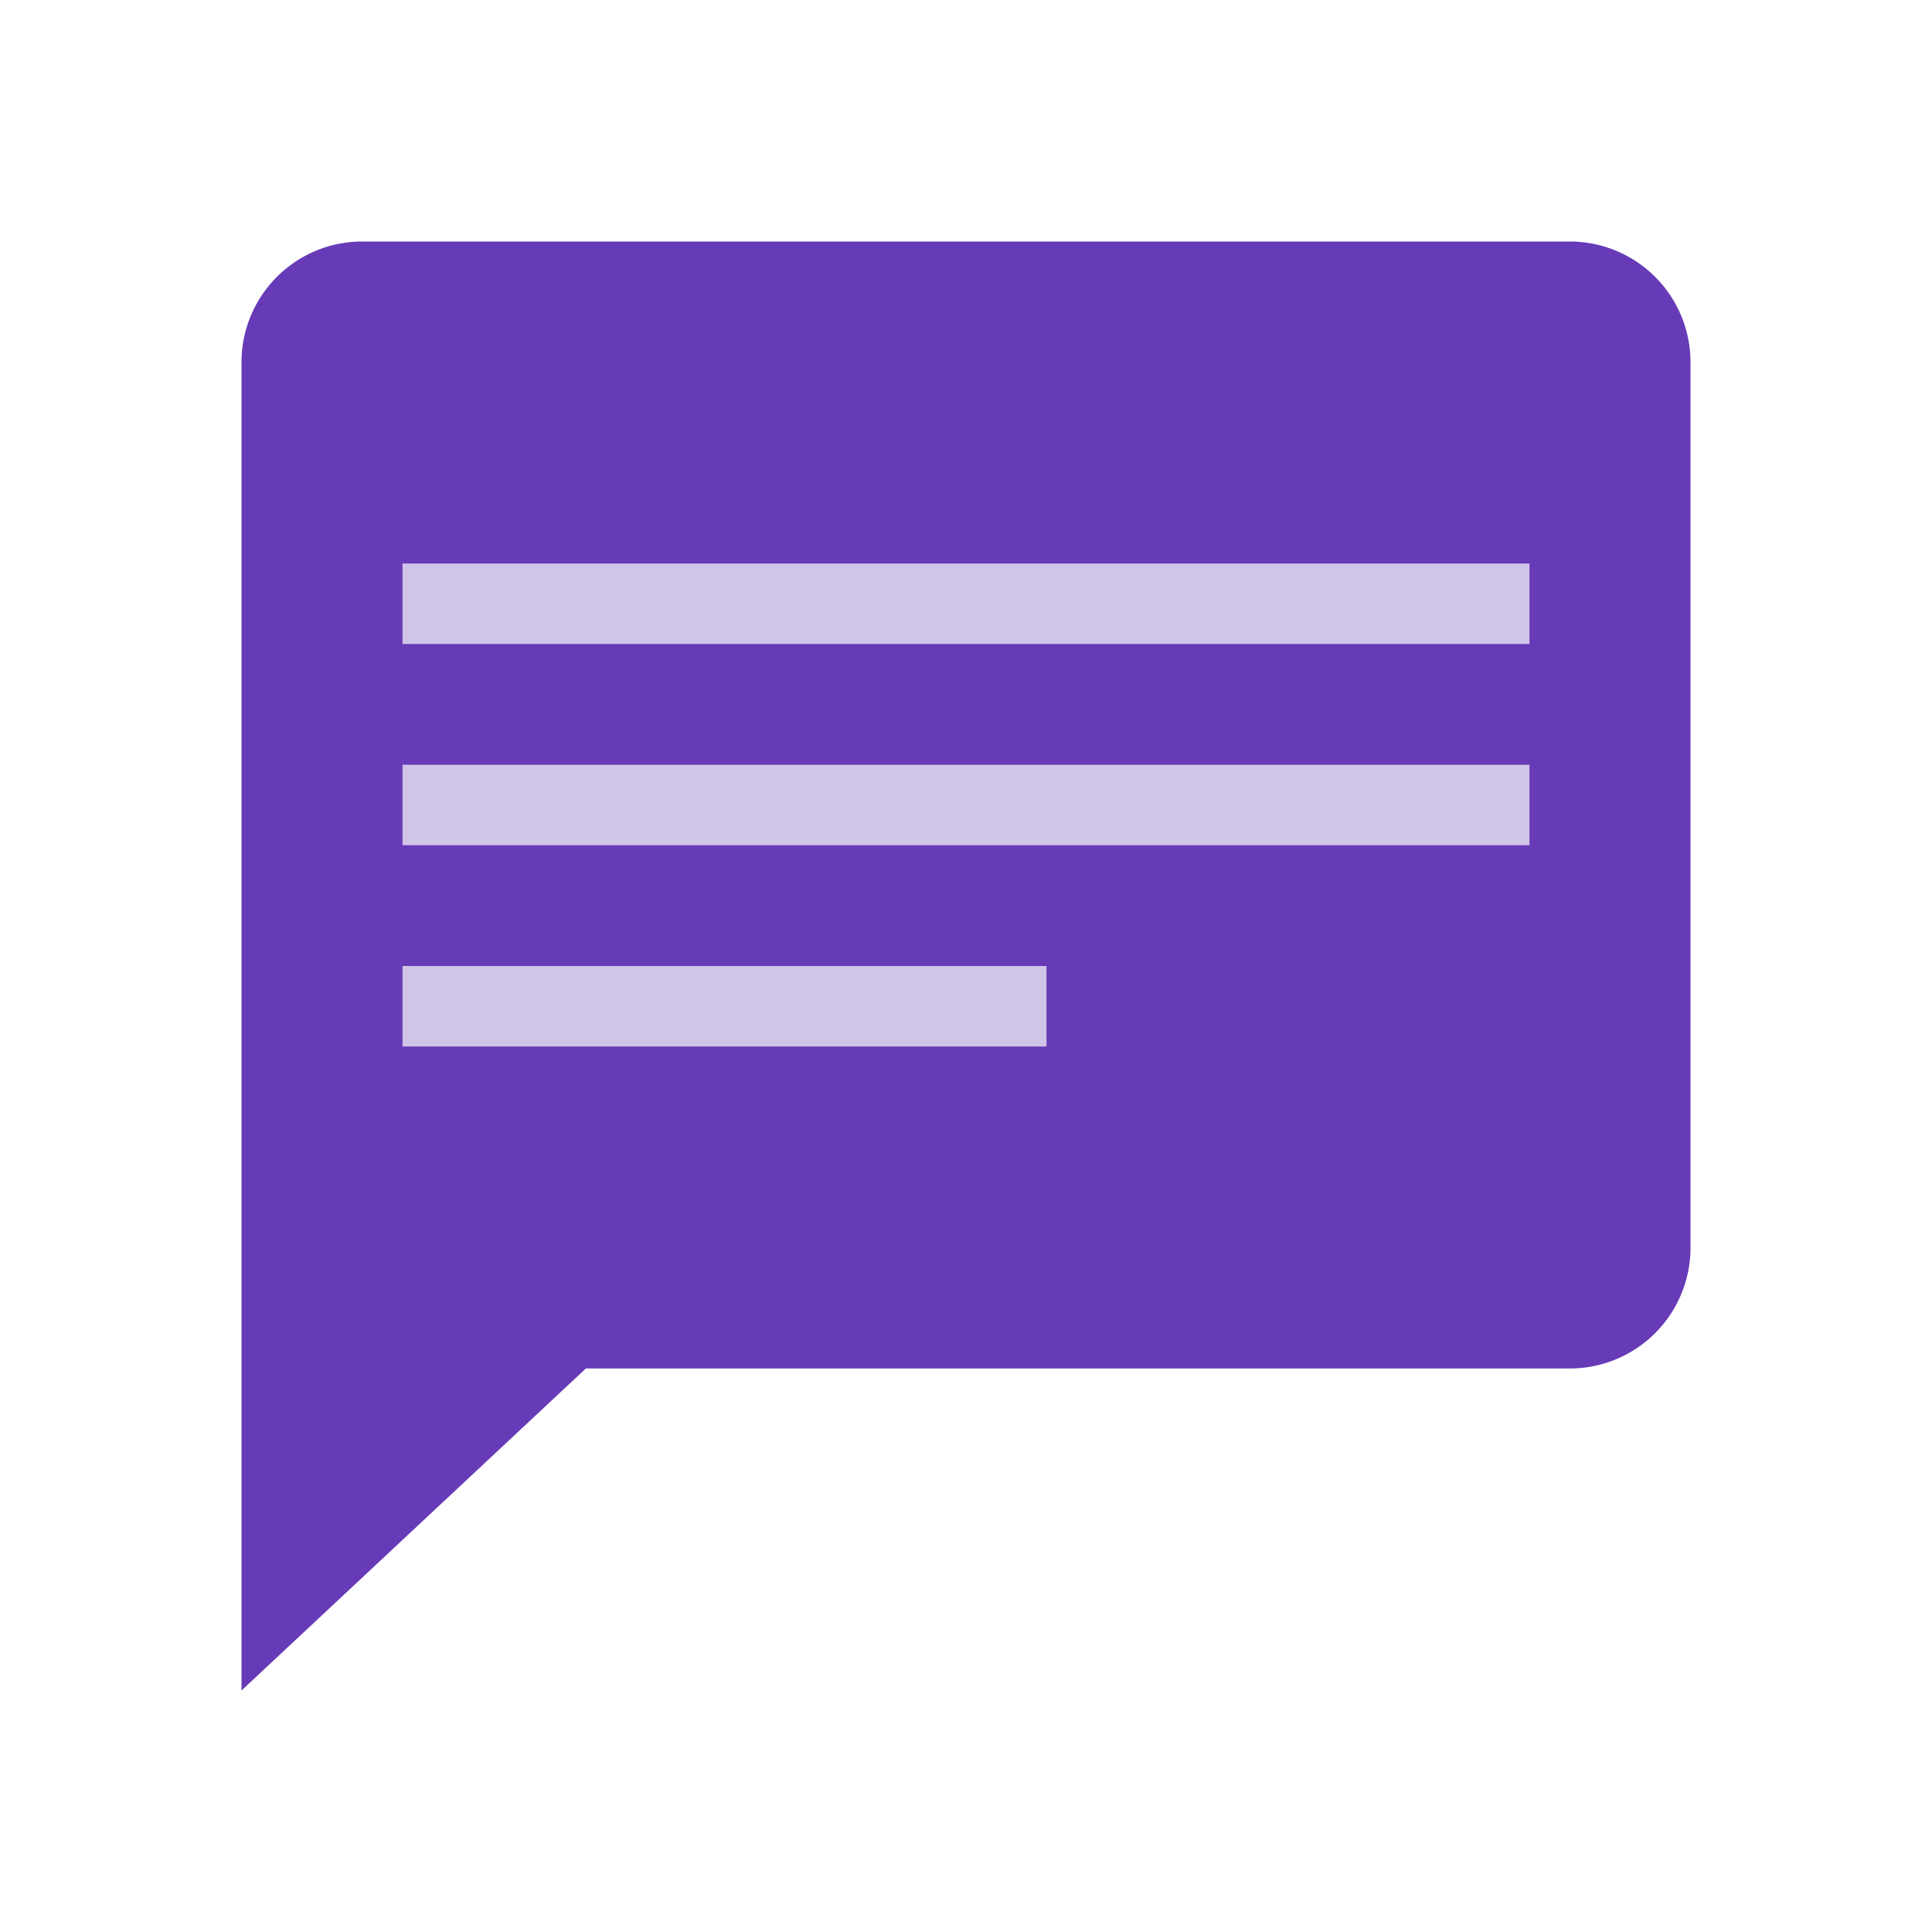 <svg xmlns="http://www.w3.org/2000/svg" viewBox="0 0 48 48"><path d="M39 6H9a3 3 0 0 0-3 3v33l8.555-8H39a3 3 0 0 0 3-3V9a3 3 0 0 0-3-3z" fill="#673ab7"/><path d="M10 14h28v2H10zm0 5h28v2H10zm0 5h16v2H10z" fill="#d1c4e9"/></svg>
